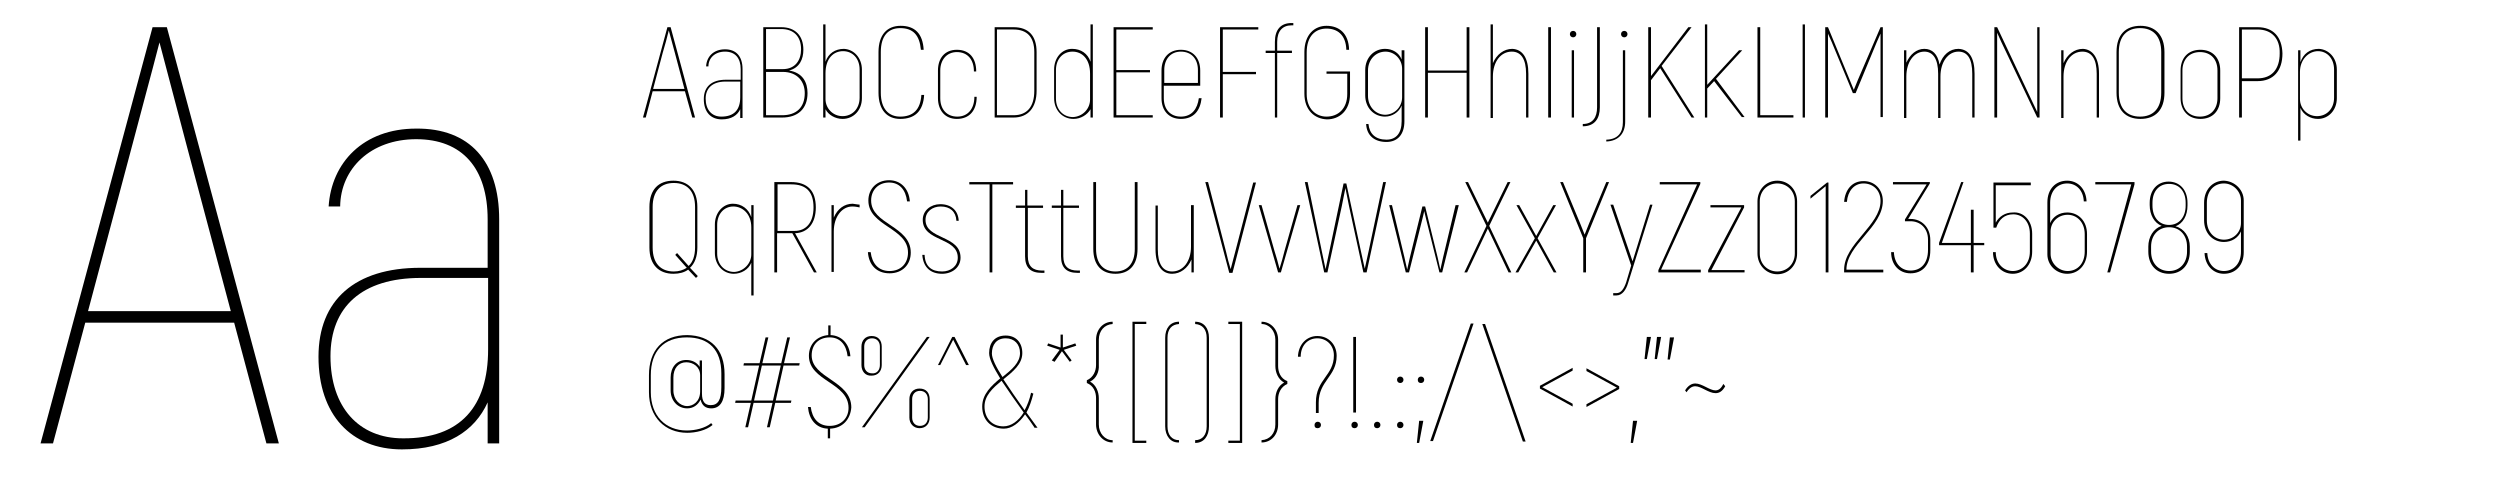 <?xml version="1.0" encoding="UTF-8"?>
<!-- Generator: Adobe Illustrator 22.1.0, SVG Export Plug-In . SVG Version: 6.00 Build 0)  -->
<svg xmlns="http://www.w3.org/2000/svg" xmlns:xlink="http://www.w3.org/1999/xlink" id="Layer_1" x="0px" y="0px" viewBox="0 0 542.4 104.2" style="enable-background:new 0 0 542.4 104.2;" xml:space="preserve">
<g>
	<path d="M50.8,70H18.5l-7,26.2H8.8L33.1,5.9h3.1l24.3,90.3h-2.7L50.8,70z M50.1,67.6l-9.7-36.4L34.6,9.2   c-1.9,7.4-3.9,14.6-5.8,21.9l-9.7,36.4H50.1z"></path>
	<path d="M108.3,47.6v48.6h-2.5v-8.9c-2.8,6.2-8.8,10.2-18.6,10.2c-11,0-18.1-7.5-18.1-20.1c0-12.3,7.9-19.3,22.1-19.3h14.6V47.6   c0-11.1-5.5-17.4-15.5-17.4c-9.9,0-16.4,6.4-16.5,14.6h-2.5c0.6-9.5,7.5-16.9,19-16.9C101.9,27.8,108.3,35,108.3,47.6z M105.9,75.8   V60.3H91.3c-12.8,0-19.6,6.3-19.6,17c0,11.1,6.2,17.8,15.7,17.8C99.9,95.2,105.9,88.2,105.9,75.8z"></path>
</g>
<g>
	<path d="M148.6,19.8h-7l-1.5,5.7h-0.6l5.3-19.6h0.7l5.3,19.6h-0.6L148.6,19.8z M148.5,19.3l-2.1-7.9l-1.3-4.8   c-0.4,1.6-0.8,3.2-1.3,4.8l-2.1,7.9H148.5z"></path>
	<path d="M161.1,15v10.6h-0.5v-1.9c-0.6,1.3-1.9,2.2-4,2.2c-2.4,0-3.9-1.6-3.9-4.4c0-2.7,1.7-4.2,4.8-4.2h3.2V15   c0-2.4-1.2-3.8-3.4-3.8c-2.2,0-3.6,1.4-3.6,3.2h-0.5c0.1-2.1,1.6-3.7,4.1-3.7C159.7,10.7,161.1,12.2,161.1,15z M160.6,21.1v-3.4   h-3.2c-2.8,0-4.3,1.4-4.3,3.7c0,2.4,1.3,3.9,3.4,3.9C159.3,25.3,160.6,23.8,160.6,21.1z"></path>
	<path d="M175.2,20.2c0,3.4-2.1,5.3-5.5,5.3h-4.1V5.9h3.9c3,0,4.8,1.8,4.8,4.9c0,2-0.8,3.9-3.1,4.5   C174.2,15.8,175.2,17.9,175.2,20.2z M166.2,6.4v8.6h3.6c2.8,0,4-2,4-4.3c0-2.8-1.6-4.4-4.3-4.4H166.2z M174.6,20.2   c0-2.4-1.5-4.6-4.8-4.6h-3.6V25h3.5C172.8,25,174.6,23.3,174.6,20.2z"></path>
	<path d="M187,15.1v6.2c0,2.6-1.8,4.5-4.2,4.5c-1.6,0-3.1-0.9-3.7-2.1v1.8h-0.5V5.3h0.5v8.1c0.6-1.8,2.1-2.8,4-2.8   C185.3,10.7,187,12.6,187,15.1z M186.5,15.1c0-2.4-1.5-4-3.6-4c-2,0-3.8,1.5-3.8,4.8v5.6c0,2,1.6,3.7,3.7,3.7c2.1,0,3.7-1.6,3.7-4   V15.1z"></path>
	<path d="M190.6,20.1v-8.8c0-3.8,1.9-5.7,4.8-5.7c3.1,0,4.8,1.7,5,5.2h-0.6c-0.3-3.2-1.7-4.7-4.5-4.7c-2.6,0-4.2,1.7-4.2,5.2v8.8   c0,3.5,1.7,5.2,4.2,5.2c2.8,0,4.4-1.5,4.6-4.7h0.6c-0.2,3.5-2,5.2-5.2,5.2C192.5,25.8,190.6,23.9,190.6,20.1z"></path>
	<path d="M203.5,21.3v-6c0-2.7,1.5-4.5,4.1-4.5c2.7,0,4.2,1.8,4.2,4.7h-0.5c0-2.6-1.4-4.2-3.7-4.2c-2.2,0-3.6,1.7-3.6,4v6   c0,2.4,1.4,4,3.7,4c2.3,0,3.7-1.7,3.7-4.3h0.5c0,3-1.6,4.8-4.3,4.8C205,25.8,203.5,23.9,203.5,21.3z"></path>
	<path d="M215.8,5.9h4.1c3.2,0,5,1.8,5,5.4v8.4c0,3.7-1.9,5.8-5,5.8h-4.1V5.9z M219.9,25c2.9,0,4.5-1.8,4.5-5.3v-8.4   c0-3.3-1.6-4.9-4.5-4.9h-3.6V25H219.9z"></path>
	<path d="M237.1,5.3v20.2h-0.5v-1.8c-0.7,1.2-2.1,2.1-3.7,2.1c-2.4,0-4.2-1.9-4.2-4.5v-6.2c0-2.6,1.7-4.5,3.9-4.5c1.9,0,3.4,1,4,2.8   V5.3H237.1z M236.5,21.6V16c0-3.3-1.8-4.8-3.8-4.8c-2.1,0-3.6,1.6-3.6,4v6.2c0,2.4,1.6,4,3.7,4C234.9,25.3,236.5,23.6,236.5,21.6z"></path>
	<path d="M242.2,6.4v8.8h7.3v0.5h-7.3V25h7.9v0.5h-8.5V5.9h8.5v0.5H242.2z"></path>
	<path d="M260.7,21.3c-0.3,2.7-1.7,4.5-4.5,4.5c-2.6,0-4.2-1.8-4.2-4.5v-6c0-2.7,1.6-4.5,4.2-4.5c2.6,0,4.2,1.8,4.2,4.5v3.3h-7.9   v2.7c0,2.4,1.4,4,3.7,4c2.4,0,3.6-1.7,3.9-4H260.7z M252.6,15.2V18h7.3v-2.8c0-2.4-1.4-4-3.7-4C254,11.2,252.6,12.8,252.6,15.2z"></path>
	<path d="M265.3,6.4v9.2h7.2v0.5h-7.2v9.4h-0.6V5.9h8.3v0.5H265.3z"></path>
	<path d="M277.1,9.1v1.9h3.2v0.5h-3.2v14h-0.5v-14h-2v-0.5h2V9.1c0-2.7,1.3-4.1,3.6-4.1h0.4v0.5h-0.4C278.3,5.5,277.1,6.7,277.1,9.1   z"></path>
	<path d="M283,20.3v-9c0-3.8,2.2-5.7,4.8-5.7c2.7,0,4.8,1.6,4.9,5.2h-0.6c-0.1-3.3-2-4.6-4.3-4.6c-2.4,0-4.3,1.6-4.3,5.2v9   c0,3.2,2,4.9,4.3,4.9c2.5,0,4.5-1.7,4.5-4.9V16h-4.5v-0.5h5.1v4.9c0,3.6-2.3,5.5-5,5.5C285.2,25.8,283,23.9,283,20.3z"></path>
	<path d="M304.7,10.9v15.4c0,2.9-1.5,4.5-3.9,4.5c-2.7,0-4.3-1.5-4.4-3.9h0.5c0.2,2.1,1.5,3.4,3.9,3.4c2.1,0,3.3-1.4,3.3-4v-3.4   c-0.6,1.5-2.1,2.4-3.6,2.4c-2.4,0-4.3-1.9-4.3-4.6v-5.5c0-2.7,1.9-4.6,4.3-4.6c1.6,0,3,0.8,3.6,2.3v-2H304.7z M304.2,21.1v-6.2   c0-2-1.6-3.7-3.6-3.7c-2.1,0-3.8,1.7-3.8,4.1v5.5c0,2.4,1.7,4.1,3.8,4.1C302.6,24.8,304.2,23.2,304.2,21.1z"></path>
	<path d="M318.8,5.9v19.6h-0.6v-9.7h-8.4v9.7h-0.6V5.9h0.6v9.4h8.4V5.9H318.8z"></path>
	<path d="M331.6,16v9.5h-0.5V16c0-3.2-1.1-4.8-3.1-4.8c-2.4,0-4.1,2.2-4.1,5.4v9h-0.5V5.3h0.5v8.4c0.8-1.9,2.4-3.1,4.2-3.1   C330.3,10.7,331.6,12.5,331.6,16z"></path>
	<path d="M336.5,5.9v19.6h-0.6V5.9H336.5z"></path>
	<path d="M340.6,7.4c0-0.4,0.3-0.7,0.7-0.7S342,7,342,7.4c0,0.4-0.3,0.7-0.7,0.7S340.6,7.8,340.6,7.4z M341,10.9h0.5v14.6H341V10.9z   "></path>
	<path d="M343.4,26.9c2.2,0,3.1-1.5,3.1-3.6V5.9h0.6v17.4c0,2.4-1.1,4.1-3.7,4.1V26.9z"></path>
	<path d="M348.6,30.3c2.4-0.1,3.5-1.5,3.5-3.8V10.9h0.5v15.5c0,2.5-1.4,4.2-4.1,4.3V30.3z M351.7,7.4c0-0.4,0.3-0.7,0.7-0.7   c0.4,0,0.7,0.3,0.7,0.7c0,0.4-0.3,0.7-0.7,0.7C352,8.1,351.7,7.8,351.7,7.4z"></path>
	<path d="M360.2,14.8l-2,2.6v8.1h-0.6V5.9h0.6v10.6l0.7-0.9l7.4-9.7h0.7l-6.5,8.4l7.1,11.2H367L360.2,14.8z"></path>
	<path d="M371.9,17.6l-1.5,1.6v6.3h-0.5V5.3h0.5v13.1l6.9-7.5h0.7l-5.7,6.2l6.2,8.3h-0.6L371.9,17.6z"></path>
	<path d="M389.1,25v0.5h-7.8V5.9h0.6V25H389.1z"></path>
	<path d="M391.1,5.3h0.5v20.2h-0.5V5.3z"></path>
	<path d="M408.5,5.9v19.5H408V9.3V7.3c-0.3,0.6-0.5,1.2-0.8,1.8l-4.6,11.1h-0.6l-4.6-11.1l-0.8-1.8c0,0.7,0,1.4,0,2.1v16.1h-0.6V5.9   h0.6l4.7,11.4c0.3,0.7,0.6,1.5,0.9,2.2c0.3-0.7,0.6-1.5,0.9-2.2L408,5.9H408.5z"></path>
	<path d="M428.4,16v9.5h-0.5V16c0-3.2-1-4.8-3-4.8c-2.2,0-3.9,2.2-3.9,5.4v9h-0.5V16c0-3.2-1.1-4.8-3-4.8c-2.2,0-3.9,2.2-3.9,5.4v9   h-0.5V10.9h0.5v2.7c0.8-1.8,2.2-3,3.9-3c1.7,0,2.9,1.1,3.3,3.4c0.7-2.1,2.2-3.4,4.1-3.4C427.2,10.7,428.4,12.5,428.4,16z"></path>
	<path d="M442.5,5.9v19.6H442l-7.8-16.4l-0.9-2c0,0.7,0,1.5,0,2.2v16.2h-0.6V5.9h0.6l7.7,16.3l1,2.1v-1.7V5.9H442.5z"></path>
	<path d="M455.4,16v9.5h-0.5V16c0-3.2-1.1-4.8-3.1-4.8c-2.4,0-4.1,2.2-4.1,5.4v9h-0.5V10.9h0.5v2.8c0.8-1.9,2.4-3.1,4.2-3.1   C454,10.7,455.4,12.5,455.4,16z"></path>
	<path d="M459.2,20.1v-8.8c0-3.8,2-5.7,5.2-5.7c3.1,0,5.2,1.9,5.2,5.7v8.8c0,3.8-2,5.7-5.2,5.7C461.2,25.8,459.2,23.9,459.2,20.1z    M468.9,20.1v-8.8c0-3.5-1.8-5.2-4.6-5.2s-4.6,1.7-4.6,5.2v8.8c0,3.5,1.8,5.2,4.6,5.2S468.9,23.6,468.9,20.1z"></path>
	<path d="M473.1,21.3v-6c0-2.7,1.6-4.5,4.3-4.5c2.7,0,4.3,1.8,4.3,4.5v6c0,2.7-1.6,4.5-4.3,4.5C474.7,25.8,473.1,23.9,473.1,21.3z    M481.1,21.3v-6c0-2.4-1.4-4-3.8-4c-2.4,0-3.8,1.7-3.8,4v6c0,2.4,1.4,4,3.8,4C479.7,25.3,481.1,23.6,481.1,21.3z"></path>
	<path d="M489.8,17.6h-3.4v7.9h-0.6V5.9h4c3.4,0,5.3,2.1,5.4,5.7C495.2,15.4,493.2,17.6,489.8,17.6z M489.8,6.4h-3.4v10.6h3.4   c3.1,0,4.8-2,4.8-5.4C494.7,8.4,492.9,6.4,489.8,6.4z"></path>
	<path d="M507,15.1v6.2c0,2.6-1.8,4.5-4.1,4.5c-1.6,0-3.2-0.9-3.8-2.4v7.1h-0.5V10.9h0.5v2.6c0.6-1.8,2-2.9,4-2.9   C505.2,10.7,507,12.5,507,15.1z M506.4,15.1c0-2.4-1.5-4-3.5-4c-1.9,0-3.9,1.7-3.9,4.5v5.9c0,2,1.6,3.7,3.7,3.7s3.7-1.6,3.7-4V15.1   z"></path>
	<path d="M151,60.3l-1.7-1.8c-0.8,0.6-1.9,0.9-3.2,0.9c-3.1,0-5.2-1.9-5.2-5.7v-8.8c0-3.8,2-5.7,5.2-5.7c3.1,0,5.2,1.9,5.2,5.7v8.8   c0,2-0.6,3.5-1.6,4.4l1.7,1.8L151,60.3z M149,58.1l-2.5-2.8l0.4-0.4l2.5,2.8c0.9-0.8,1.4-2.2,1.4-4v-8.8c0-3.5-1.8-5.2-4.6-5.2   c-2.8,0-4.6,1.7-4.6,5.2v8.8c0,3.5,1.8,5.2,4.6,5.2C147.3,58.9,148.2,58.6,149,58.1z"></path>
	<path d="M163.5,44.5v19.6H163V57c-0.6,1.5-2.2,2.4-3.8,2.4c-2.3,0-4.1-1.9-4.1-4.5v-6.2c0-2.6,1.8-4.5,3.9-4.5c1.9,0,3.4,1.1,4,2.9   v-2.6H163.5z M163,55.2v-5.9c0-2.9-1.9-4.5-3.9-4.5c-2,0-3.5,1.6-3.5,4v6.2c0,2.4,1.6,4,3.7,4C161.3,58.9,163,57.2,163,55.2z"></path>
	<path d="M171.9,50.6h-3.3v8.5H168V39.5h3.6c3.6,0,5.4,1.9,5.4,5.5c0,3.4-1.7,5.5-4.5,5.6l4.7,8.5h-0.6L171.9,50.6z M168.6,50.1h3.8   c2.4,0,4.1-1.7,4.1-5.1c0-3.4-1.6-5-4.8-5h-3V50.1z"></path>
	<path d="M186.5,44.4V45c-0.5-0.1-1-0.2-1.6-0.2c-2.2,0-4,2.2-4,5.4V59h-0.5V44.5h0.5v2.7c0.8-1.9,2.3-3,4.1-3   C185.7,44.3,186.3,44.4,186.5,44.4z"></path>
	<path d="M188.3,54.7h0.6c0.3,2.5,1.7,4.1,4.1,4.1c2.5,0,4-1.7,4-4c0-5.4-8.6-5.7-8.6-11.3c0-2.6,1.9-4.4,4.5-4.4   c2.5,0,4.3,1.8,4.5,4.6h-0.6c-0.3-2.6-1.7-4.1-3.9-4.1c-2.3,0-3.9,1.6-3.9,3.9c0,5.2,8.6,5.5,8.6,11.3c0,2.6-1.8,4.5-4.6,4.5   S188.5,57.5,188.3,54.7z"></path>
	<path d="M200.1,55.3h0.5c0.1,2.5,1.5,3.6,3.8,3.6c1.8,0,3.4-1.1,3.4-3c0-4.5-7.6-3.4-7.6-8.2c0-2,1.7-3.4,3.8-3.4   c2.4,0,3.9,1.4,4,3.6h-0.5c-0.1-2-1.4-3.1-3.4-3.1c-1.8,0-3.3,1.1-3.3,2.9c0,4.3,7.6,3.3,7.6,8.2c0,2.1-1.8,3.5-4,3.5   C201.9,59.4,200.3,58,200.1,55.3z"></path>
	<path d="M219.9,40h-4.6v19.1h-0.6V40h-4.4v-0.5h9.5V40z"></path>
	<path d="M226.6,58.7v0.5H226c-2.4,0-3.6-1.1-3.6-3.6V45.1h-2v-0.5h2v-3.4h0.5v3.4h3.4v0.5H223v10.5c0,2.2,1.1,3.1,3.1,3.1H226.6z"></path>
	<path d="M234.3,58.7v0.5h-0.5c-2.4,0-3.6-1.1-3.6-3.6V45.1h-2v-0.5h2v-3.4h0.5v3.4h3.4v0.5h-3.4v10.5c0,2.2,1.1,3.1,3.1,3.1H234.3z   "></path>
	<path d="M237.2,54V39.5h0.6V54c0,3.2,1.6,4.9,4.2,4.9s4.2-1.7,4.2-4.9V39.5h0.6V54c0,3.5-1.8,5.4-4.8,5.4S237.2,57.5,237.2,54z"></path>
	<path d="M259,44.5v14.6h-0.5v-2.8c-0.8,1.9-2.4,3.1-4.2,3.1c-2.2,0-3.6-1.8-3.6-5.3v-9.5h0.5v9.5c0,3.2,1.1,4.8,3.1,4.8   c2.4,0,4.1-2.2,4.1-5.4v-9H259z"></path>
	<path d="M261.5,39.5h0.6l3.9,15.1c0.3,1.3,0.6,2.5,1,3.8l1-3.8l3.9-15h0.6l-5.1,19.6h-0.7L261.5,39.5z"></path>
	<path d="M282.1,44.5l-4.2,14.6h-0.6l-4.2-14.6h0.6l2.8,9.9c0.4,1.3,0.8,2.6,1.1,3.9c0.4-1.3,0.8-2.6,1.1-3.9l2.8-9.9H282.1z"></path>
	<path d="M300.7,39.5l-4.2,19.6h-0.7l-3.1-14.3l-0.8-4l-0.8,4L288,59.1h-0.7l-4.2-19.6h0.6l3.1,15.1c0.3,1.3,0.5,2.5,0.8,3.8   c0.3-1.3,0.5-2.5,0.8-3.8l3.1-14.8h0.6l3.1,14.4l0.9,4.1c0.3-1.4,0.6-2.7,0.9-4.1l3.1-14.7H300.7z"></path>
	<path d="M316.5,44.5l-3.6,14.6h-0.6l-2.9-11.6l-0.4-1.7c-0.1,0.6-0.3,1.2-0.4,1.7l-2.9,11.6H305l-3.6-14.6h0.6l2.7,11.3l0.6,2.7   c0.2-0.9,0.4-1.8,0.6-2.7l2.7-11h0.6l2.7,11l0.6,2.7c0.2-0.9,0.4-1.8,0.6-2.7l2.7-11.3H316.5z"></path>
	<path d="M327.3,59.1l-4.5-9.5l-4.5,9.5h-0.6l4.8-10.1l-4.6-9.5h0.6l4.3,8.8l4.3-8.8h0.6l-4.6,9.5l4.8,10.1H327.3z"></path>
	<path d="M337.1,59.1l-3.8-6.9l-3.9,6.9h-0.6l4.2-7.4l-4-7.2h0.6l3.7,6.7l3.7-6.7h0.6l-4,7.2l4.1,7.4H337.1z"></path>
	<path d="M343.5,51.7l-5-12.2h0.6l3.7,8.9c0.3,0.8,0.7,1.7,1,2.5l1-2.5l3.7-8.9h0.6l-5,12.2v7.4h-0.6V51.7z"></path>
	<path d="M358.5,44.5l-5.3,17c-0.4,1.3-1.2,2.6-2.5,2.6H350v-0.5h0.7c1,0,1.6-0.9,2.1-2.3l1.1-3.7l-4.5-13.2h0.6l4.2,12.3l3.8-12.3   H358.5z"></path>
	<path d="M369,58.6v0.5h-9.2v-0.5l8.4-18.6h-8.1v-0.5h8.8v0.4l-8.5,18.6H369z"></path>
	<path d="M378.5,58.6v0.5h-7.9v-0.5l7.2-13.6h-6.7v-0.5h7.3V45l-7.1,13.6H378.5z"></path>
	<path d="M381.3,55V43.7c0-2.6,1.9-4.5,4.3-4.5s4.3,1.9,4.3,4.5V55c0,2.6-1.9,4.5-4.3,4.5S381.3,57.5,381.3,55z M389.4,55V43.7   c0-2.3-1.7-3.9-3.8-3.9c-2.1,0-3.8,1.6-3.8,3.9V55c0,2.3,1.7,3.9,3.8,3.9C387.7,58.9,389.4,57.3,389.4,55z"></path>
	<path d="M396.7,39.5v19.6h-0.6V40.4l-3.3,2.7v-0.6l3.6-2.9H396.7z"></path>
	<path d="M400.1,58.5c0-5.6,7.9-9.6,7.9-14.9c0-2.3-1.6-3.8-3.7-3.8c-2,0-3.4,1.6-3.6,4h-0.6c0.2-2.7,1.8-4.5,4.1-4.5   c2.5-0.1,4.3,1.8,4.3,4.3c0,5.7-7.9,9.5-7.9,14.9h8v0.6h-8.5V58.5z"></path>
	<path d="M418.8,52.1v2.2c0,3.2-1.7,5-4.3,5c-2.4,0-4.2-1.8-4.2-4.6h0.6c0.1,2.5,1.6,4,3.6,4c2.3,0,3.8-1.6,3.8-4.5v-2.2   c0-2.5-1.7-4-3.8-4h-1.2v-0.4L418,40h-7.3v-0.5h8v0.3l-4.7,7.7h0.5C416.9,47.5,418.8,49.3,418.8,52.1z"></path>
	<path d="M430.5,53.2h-2.3v5.9h-0.6v-5.9h-6.9v-0.5l4.8-13.2h0.5l-4.7,13.2h6.3v-7.2h0.6v7.2h2.3V53.2z"></path>
	<path d="M440.9,50.7v3.9c0,2.9-1.9,4.8-4.2,4.8c-2.4,0-4.3-1.9-4.3-4.7h0.6c0,2.5,1.7,4.1,3.7,4.1s3.7-1.6,3.7-4.2v-3.9   c0-2.6-1.6-4.2-3.6-4.2c-1.9,0-3.1,1.1-3.7,2.9h-0.6v-9.8h8.1v0.6h-7.6v8.1c0.7-1.3,2-2.2,3.7-2.2C439,45.9,440.9,47.8,440.9,50.7z   "></path>
	<path d="M452.8,50.8v3.8c0,2.9-1.9,4.8-4.3,4.8c-2.4,0-4.3-1.9-4.3-4.2V43.9c0-2.9,1.8-4.7,4.3-4.7c2.3,0,4.1,1.8,4.2,4.5h-0.6   c-0.1-2.4-1.6-3.9-3.6-3.9c-2.1,0-3.7,1.6-3.7,4.2v4.4c0.6-1.4,2-2.3,3.7-2.3C450.9,46.1,452.8,47.9,452.8,50.8z M452.3,50.8   c0-2.6-1.7-4.2-3.7-4.2c-2.1,0-3.7,1.6-3.7,3.6v4.9c0,2,1.7,3.7,3.7,3.7c2.1,0,3.7-1.6,3.7-4.2V50.8z"></path>
	<path d="M463.1,39.5V40l-5.3,19.1h-0.6l5.2-19.1h-7.8v-0.5H463.1z"></path>
	<path d="M475.1,53.5v1.1c0,2.9-1.8,4.8-4.5,4.8s-4.5-1.9-4.5-4.8v-1.1c0-2.1,1.1-3.9,2.9-4.5c-1.6-0.6-2.6-2.4-2.6-4.5V44   c0-2.8,1.7-4.6,4.1-4.6s4.1,1.8,4.1,4.6v0.6c0,2.2-1,3.9-2.6,4.5C473.9,49.6,475.1,51.4,475.1,53.5z M474.5,53.5   c0-2.5-1.6-4.2-3.9-4.2s-3.9,1.7-3.9,4.2v1.1c0,2.5,1.6,4.2,3.9,4.2s3.9-1.7,3.9-4.2V53.5z M470.6,48.8c2.2,0,3.6-1.7,3.6-4.2V44   c0-2.5-1.4-4.1-3.6-4.1S467,41.5,467,44v0.6C467,47.1,468.4,48.8,470.6,48.8z"></path>
	<path d="M486.8,43.5v11.2c0,2.9-1.8,4.7-4.3,4.7c-2.3,0-4.1-1.8-4.2-4.5h0.6c0.1,2.4,1.6,3.9,3.6,3.9c2.1,0,3.7-1.6,3.7-4.2v-4.4   c-0.6,1.4-2,2.3-3.7,2.3c-2.4,0-4.3-1.9-4.3-4.7v-3.8c0-2.9,1.9-4.8,4.3-4.8C484.9,39.3,486.8,41.2,486.8,43.5z M486.2,48.4v-4.9   c0-2-1.7-3.7-3.7-3.7c-2.1,0-3.7,1.6-3.7,4.2v3.8c0,2.6,1.7,4.2,3.7,4.2C484.6,52,486.2,50.4,486.2,48.4z"></path>
	<path d="M157.2,81.2v3c0,2.9-1,4.4-2.9,4.4c-1.2,0-2-0.6-2.3-1.9c-0.6,1.2-1.6,1.9-2.9,1.9c-2,0-3.6-1.6-3.6-3.9v-2.8   c0-2.2,1.3-3.8,3.4-3.8c1.2,0,2.3,0.5,2.9,1.5v-1.4h0.5v7.2c0,1.7,0.6,2.5,1.9,2.5c1.6,0,2.3-1.2,2.3-3.9v-3c0-5.1-2.7-7.8-7.5-7.8   c-5,0-7.8,3-7.8,8.2v3.7c0,5.1,3.2,8.3,7.8,8.3c1.8,0,4-0.5,5.3-1.6l0.3,0.4c-1.4,1.2-3.7,1.7-5.5,1.7c-4.8,0-8.3-3.4-8.3-8.8v-3.7   c0-5.4,3-8.7,8.3-8.7C154.2,72.8,157.2,75.8,157.2,81.2z M151.9,84.9v-3.5c0-1.8-1.5-2.8-3-2.8c-1.7,0-2.8,1.3-2.8,3.3v2.8   c0,2,1.4,3.4,3,3.4C150.3,88.1,151.9,87.2,151.9,84.9z"></path>
	<path d="M162.9,87.4h-3.4l0.1-0.5h3.4l1.7-7.6h-3.4l0.1-0.5h3.4l1.3-5.6h0.6l-1.3,5.6h4.1l1.3-5.6h0.6l-1.3,5.6h3.4l-0.1,0.5H170   l-1.7,7.6h3.4l-0.1,0.5h-3.4l-1.2,5.3h-0.6l1.2-5.3h-4.1l-1.2,5.3h-0.6L162.9,87.4z M167.7,86.9l1.7-7.6h-4.1l-1.7,7.6H167.7z"></path>
	<path d="M180.1,93v2.1h-0.5V93c-2.6-0.1-4.1-2.1-4.3-4.7h0.6c0.3,2.4,1.6,4.1,4.1,4.1c2.5,0,4.1-1.7,4.1-3.9   c0-5.5-8.6-5.8-8.6-11.3c0-2.6,1.8-4.3,4.2-4.5v-2.1h0.5v2.1c2.4,0.1,4.1,1.9,4.3,4.6h-0.6c-0.3-2.6-1.7-4.1-3.9-4.1   c-2.3,0-3.9,1.5-3.9,3.9c0,5,8.6,5.5,8.6,11.3C184.5,91,182.8,92.9,180.1,93z"></path>
	<path d="M186.9,79.2v-4c0-1.3,0.8-2.3,2.2-2.3c1.5,0,2.2,1,2.2,2.3v4c0,1.3-0.8,2.3-2.2,2.3C187.7,81.6,186.9,80.5,186.9,79.2z    M201.1,73.1h0.6l-14.1,19.6H187L201.1,73.1z M190.9,79.2v-4c0-1-0.6-1.8-1.7-1.8c-1.1,0-1.7,0.8-1.7,1.8v4c0,1,0.6,1.8,1.7,1.8   C190.3,81.1,190.9,80.2,190.9,79.2z M197.3,90.6v-4c0-1.3,0.8-2.3,2.2-2.3c1.5,0,2.2,1,2.2,2.3v4c0,1.3-0.8,2.3-2.2,2.3   C198.2,92.9,197.3,91.9,197.3,90.6z M201.3,90.6v-4c0-1-0.6-1.8-1.7-1.8c-1.1,0-1.7,0.8-1.7,1.8v4c0,1,0.6,1.8,1.7,1.8   C200.7,92.4,201.3,91.6,201.3,90.6z"></path>
	<path d="M209.6,79.2l-2.8-5.5l-2.8,5.5h-0.5l3.1-6.1h0.5l3.1,6.1H209.6z"></path>
	<path d="M224.4,92.7c-0.6-0.9-1.3-1.9-2-2.8c-1.3,1.9-2.9,3.1-4.6,3.1c-2.8,0-4.7-1.9-4.7-4.8c0-2.7,2-4.5,3.9-6.1   c-1.4-2.3-2.4-4.2-2.4-5.5c0-2.2,1.2-3.8,3.6-3.8c2.2,0,3.6,1.5,3.6,3.8c0,2.4-2,4-4.1,5.7c1.3,2,2.9,4.3,4.6,6.7   c0.6-1.1,1.1-2.4,1.4-3.8l0.5,0.2c-0.4,1.6-0.9,3-1.5,4.1c0.8,1.1,1.6,2.2,2.4,3.3H224.4z M222.1,89.5c-1.8-2.5-3.4-4.8-4.8-6.9   c-1.9,1.6-3.7,3.2-3.7,5.6c0,2.5,1.6,4.3,4.1,4.3C219.4,92.5,221,91.3,222.1,89.5z M217.5,81.8c2-1.6,3.8-3.1,3.8-5.2   c0-1.9-1.2-3.2-3.1-3.2c-2,0-3,1.4-3,3.3C215.2,77.8,216.1,79.6,217.5,81.8z"></path>
	<path d="M228.2,78.2l1.7-2.3l-2.7-0.9l0.2-0.5l2.7,0.9v-2.8h0.5v2.8l2.7-0.9l0.2,0.5l-2.7,0.9l1.7,2.3l-0.4,0.3l-1.7-2.3l-1.6,2.3   L228.2,78.2z"></path>
	<path d="M236.5,82.8c1.3,0.7,1.9,2.2,1.9,3.6v5.7c0,1.9,1.3,3.4,3,3.4v0.5c-2.1,0-3.6-1.8-3.6-3.9v-5.7c0-1.3-0.5-2.7-2-3.3v-0.6   c1.4-0.6,2-2,2-3.3v-5.5c0-2.2,1.5-3.9,3.6-3.9v0.5c-1.8,0.1-3,1.5-3,3.4v5.5C238.5,80.6,237.9,82.1,236.5,82.8z"></path>
	<path d="M246.2,70.3v25.3h2.5v0.5h-3V69.8h3v0.5H246.2z"></path>
	<path d="M252.8,92.5V73.3c0-2.1,1.1-3.5,3-3.5v0.5c-1.6,0.1-2.5,1.1-2.5,3v19.2c0,1.8,0.9,3,2.5,3v0.5   C254,96.1,252.8,94.6,252.8,92.5z"></path>
	<path d="M259.3,95.5c1.6,0,2.5-1.2,2.5-3V73.3c0-1.8-0.9-2.9-2.5-3v-0.5c1.9,0,3,1.4,3,3.5v19.2c0,2.1-1.1,3.6-3,3.6V95.5z"></path>
	<path d="M269,95.5V70.3h-2.5v-0.5h3v26.3h-3v-0.5H269z"></path>
	<path d="M279.3,82.7v0.6c-1.4,0.6-2,2-2,3.3v5.5c0,2.2-1.5,3.9-3.6,3.9v-0.5c1.8-0.1,3-1.5,3-3.4v-5.5c0-1.4,0.6-2.9,1.9-3.6   c-1.3-0.7-1.9-2.2-1.9-3.6v-5.7c0-1.9-1.3-3.4-3-3.4v-0.5c2.1,0,3.6,1.8,3.6,3.9v5.7C277.3,80.7,277.8,82.1,279.3,82.7z"></path>
	<path d="M285.5,87.3c0-5,3.9-5.8,3.9-10.2c0-2.2-1.6-3.7-3.6-3.7c-2.1,0-3.6,1.6-3.6,4h-0.6c0.1-2.7,1.9-4.5,4.2-4.5   c2.4,0,4.2,1.8,4.2,4.3c0,4.5-3.9,5.4-3.9,10.2v2.2h-0.6V87.3z M285.2,92.2c0-0.4,0.3-0.7,0.7-0.7c0.4,0,0.7,0.3,0.7,0.7   s-0.3,0.7-0.7,0.7C285.4,92.9,285.2,92.7,285.2,92.2z"></path>
	<path d="M293.2,92.2c0-0.4,0.3-0.7,0.7-0.7s0.7,0.3,0.7,0.7s-0.3,0.7-0.7,0.7S293.2,92.7,293.2,92.2z M293.6,73.1h0.6v16.4h-0.6   V73.1z"></path>
	<path d="M298.1,92.2c0-0.4,0.3-0.7,0.7-0.7s0.7,0.3,0.7,0.7s-0.3,0.7-0.7,0.7S298.1,92.7,298.1,92.2z"></path>
	<path d="M303.1,82.4c0-0.4,0.3-0.7,0.7-0.7s0.7,0.3,0.7,0.7s-0.3,0.7-0.7,0.7S303.1,82.8,303.1,82.4z M303.1,92.2   c0-0.4,0.3-0.7,0.7-0.7s0.7,0.3,0.7,0.7s-0.3,0.7-0.7,0.7S303.1,92.7,303.1,92.2z"></path>
	<path d="M308.8,91.3l-0.9,4.8h-0.5l0.5-4.8H308.8z M307.6,82.4c0-0.4,0.3-0.7,0.7-0.7s0.7,0.3,0.7,0.7s-0.3,0.7-0.7,0.7   S307.6,82.9,307.6,82.4z"></path>
	<path d="M319.7,70.2l-8.8,25.5h-0.6l8.8-25.5H319.7z"></path>
	<path d="M331,95.8h-0.6l-8.8-25.5h0.6L331,95.8z"></path>
	<path d="M341.2,80.4l-6.6,3.6l6.6,3.6v0.6l-7.1-3.9v-0.6l7.1-3.9V80.4z"></path>
	<path d="M351.3,83.8v0.6l-7.1,3.9v-0.6l6.6-3.6l-6.6-3.6v-0.6L351.3,83.8z"></path>
	<path d="M355.2,91.3l-0.9,4.8h-0.5l0.5-4.8H355.2z"></path>
	<path d="M358.2,73.1l-0.9,4.8h-0.5l0.5-4.8H358.2z M360.4,73.1l-0.9,4.8H359l0.5-4.8H360.4z"></path>
	<path d="M363.2,73.2l-0.9,4.8h-0.5l0.5-4.8H363.2z"></path>
	<path d="M374.3,83.8c-0.6,1.1-1.3,1.5-2.1,1.5c-1.5,0-3.1-1.5-4.4-1.5c-0.9,0-1.5,0.7-1.9,1.3l-0.3-0.4c0.6-1,1.4-1.5,2.2-1.5   c1.5,0,3.1,1.5,4.4,1.5c0.9,0,1.4-0.8,1.7-1.4L374.3,83.8z"></path>
</g>
</svg>

